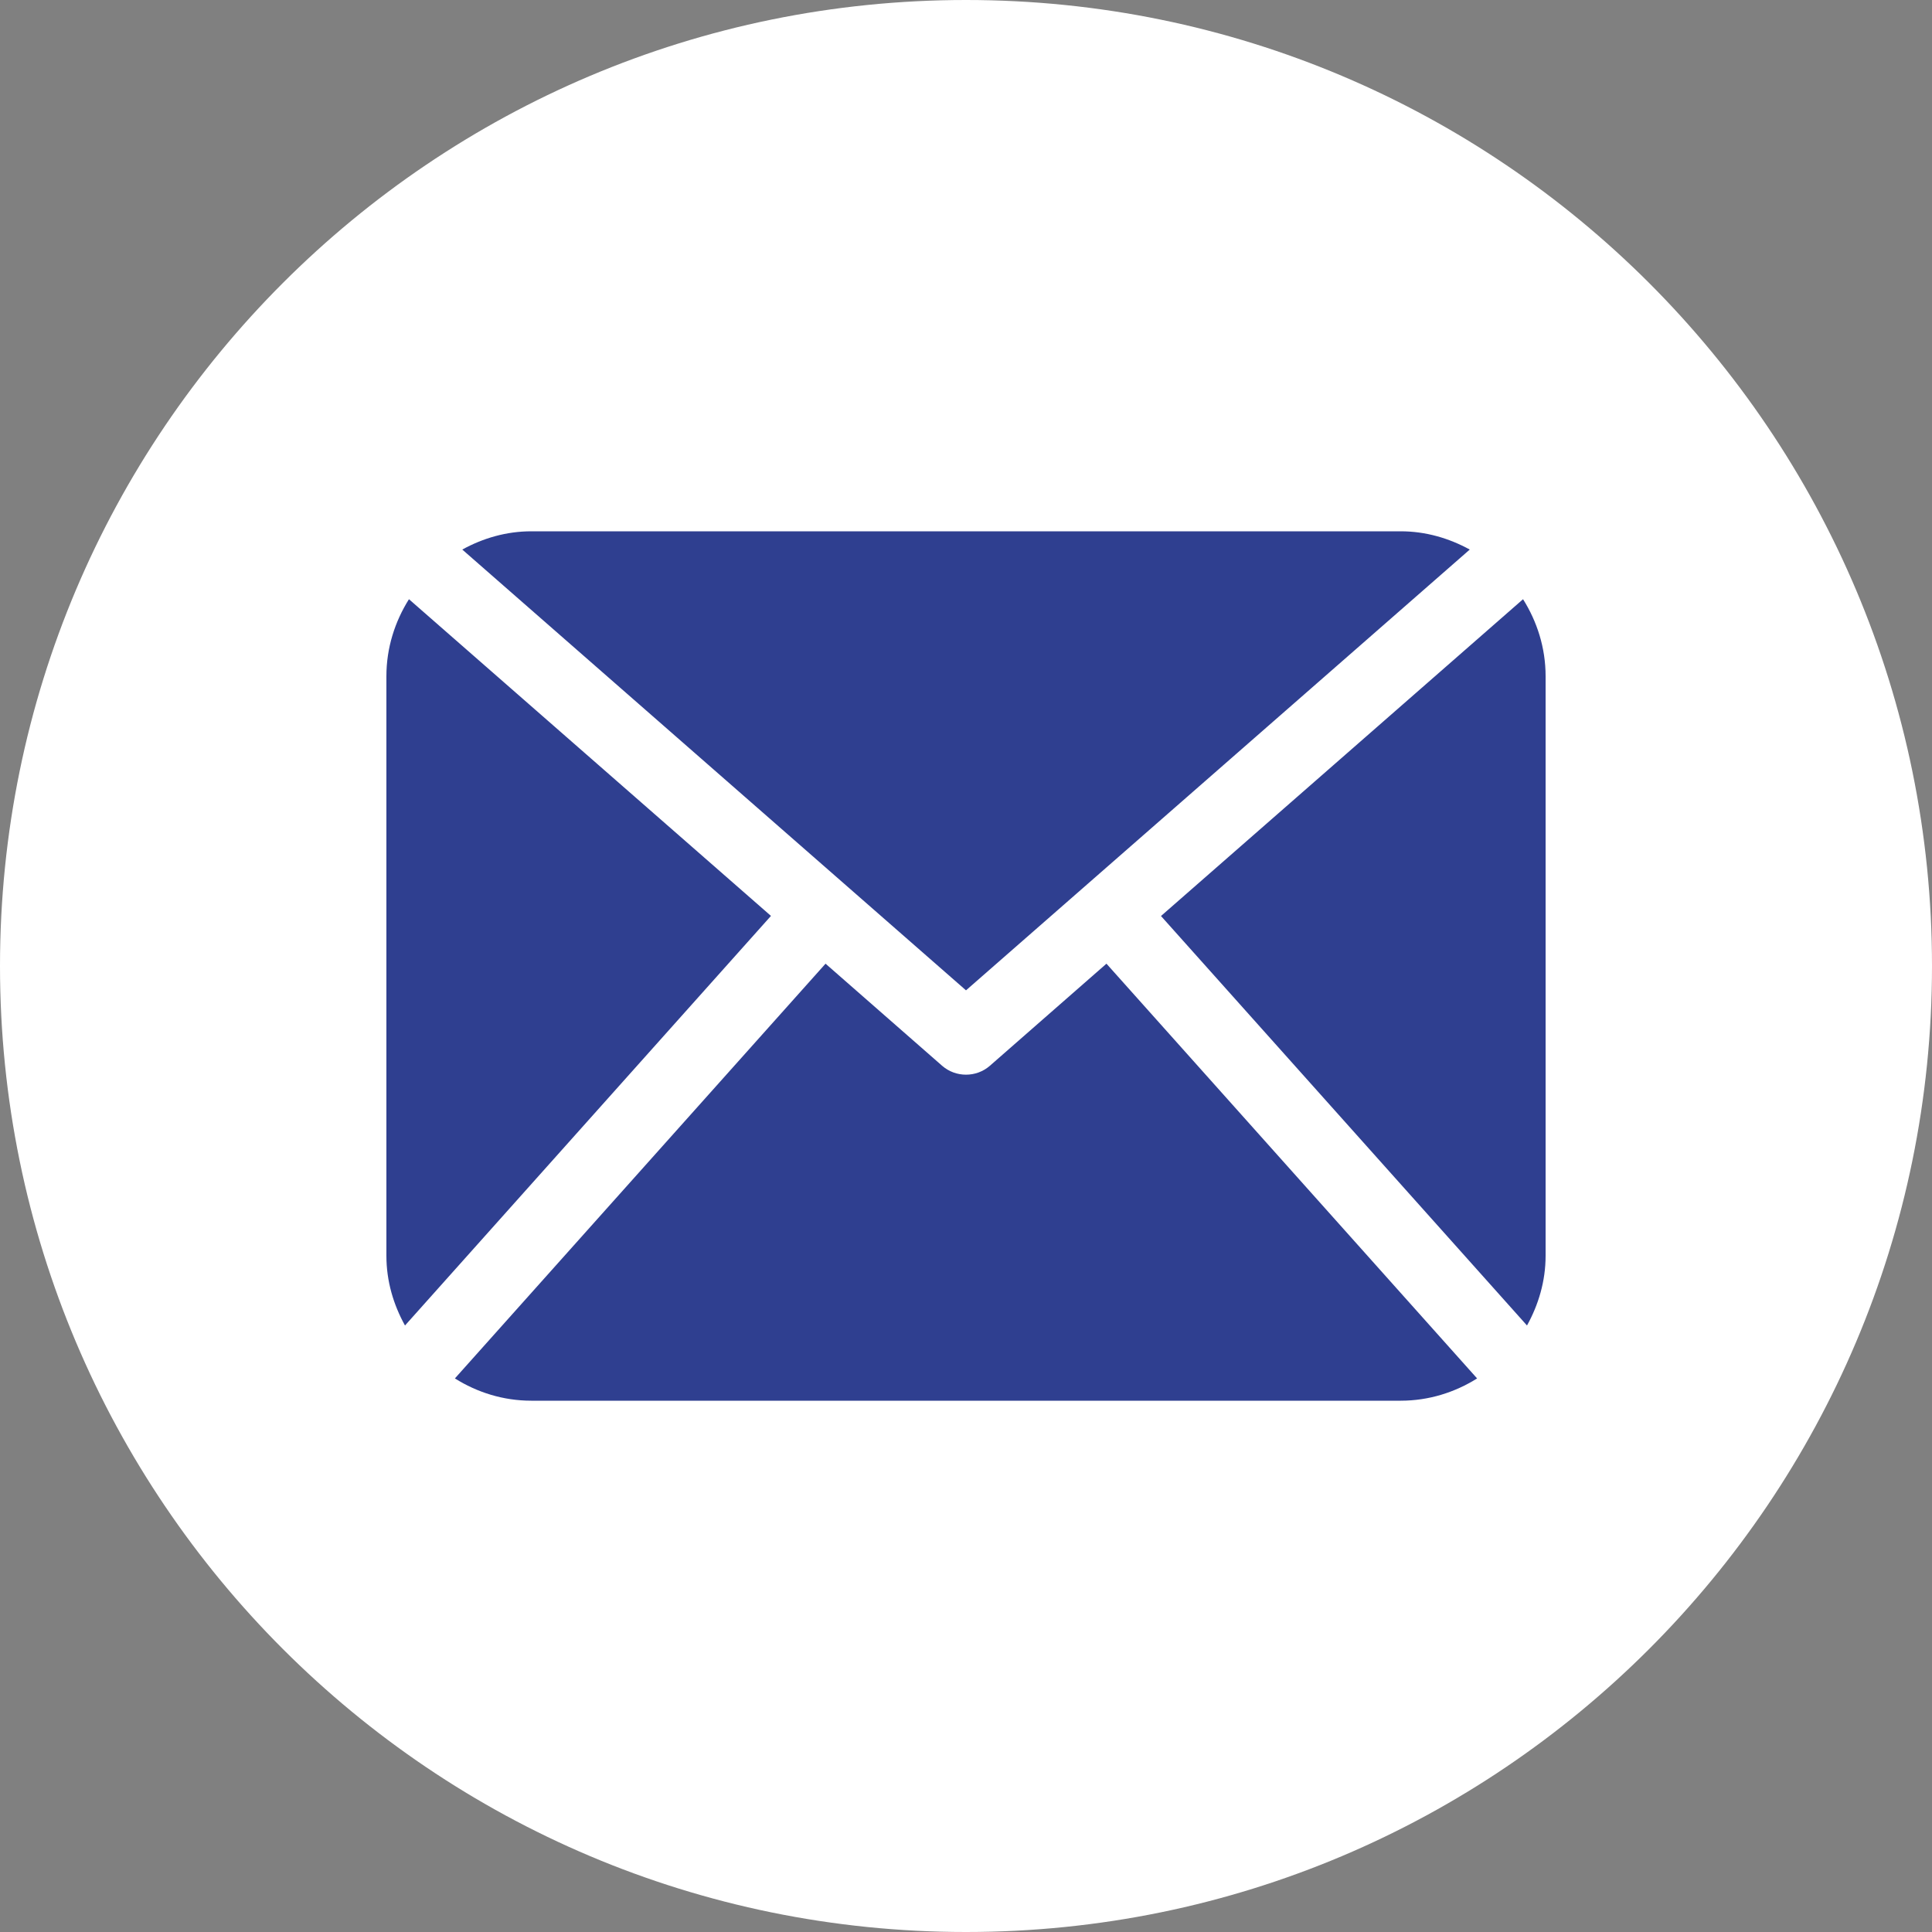 <?xml version="1.0" encoding="UTF-8"?> <svg xmlns="http://www.w3.org/2000/svg" width="40" height="40" viewBox="0 0 40 40" fill="none"><rect x="0" y="0" width="40" height="40" fill="#808080" stroke="none"/><g clip-path="url(#clip0_785_7605)"><path d="M40 20C40 8.954 31.046 0 20 0C8.954 0 0 8.954 0 20C0 31.046 8.954 40 20 40C31.046 40 40 31.046 40 20Z" fill="white"></path><path d="M32 26C32 26.526 31.852 27.014 31.615 27.443L24.037 18.965L31.533 12.406C31.824 12.869 32 13.413 32 14V26ZM20 20.504L30.43 11.378C30.002 11.144 29.52 11 29 11H11C10.479 11 9.997 11.144 9.571 11.378L20 20.504ZM22.908 19.952L20.494 22.066C20.352 22.189 20.177 22.25 20 22.25C19.823 22.25 19.648 22.189 19.506 22.066L17.092 19.952L9.418 28.539C9.878 28.827 10.417 29 11 29H29C29.583 29 30.122 28.827 30.582 28.539L22.908 19.952ZM8.467 12.406C8.176 12.869 8 13.413 8 14V26C8 26.526 8.147 27.014 8.385 27.443L15.962 18.963L8.467 12.406Z" fill="#2F3F90"></path></g><defs><clipPath id="clip0_785_7605"><rect width="40" height="40" fill="white"></rect></clipPath></defs></svg> 